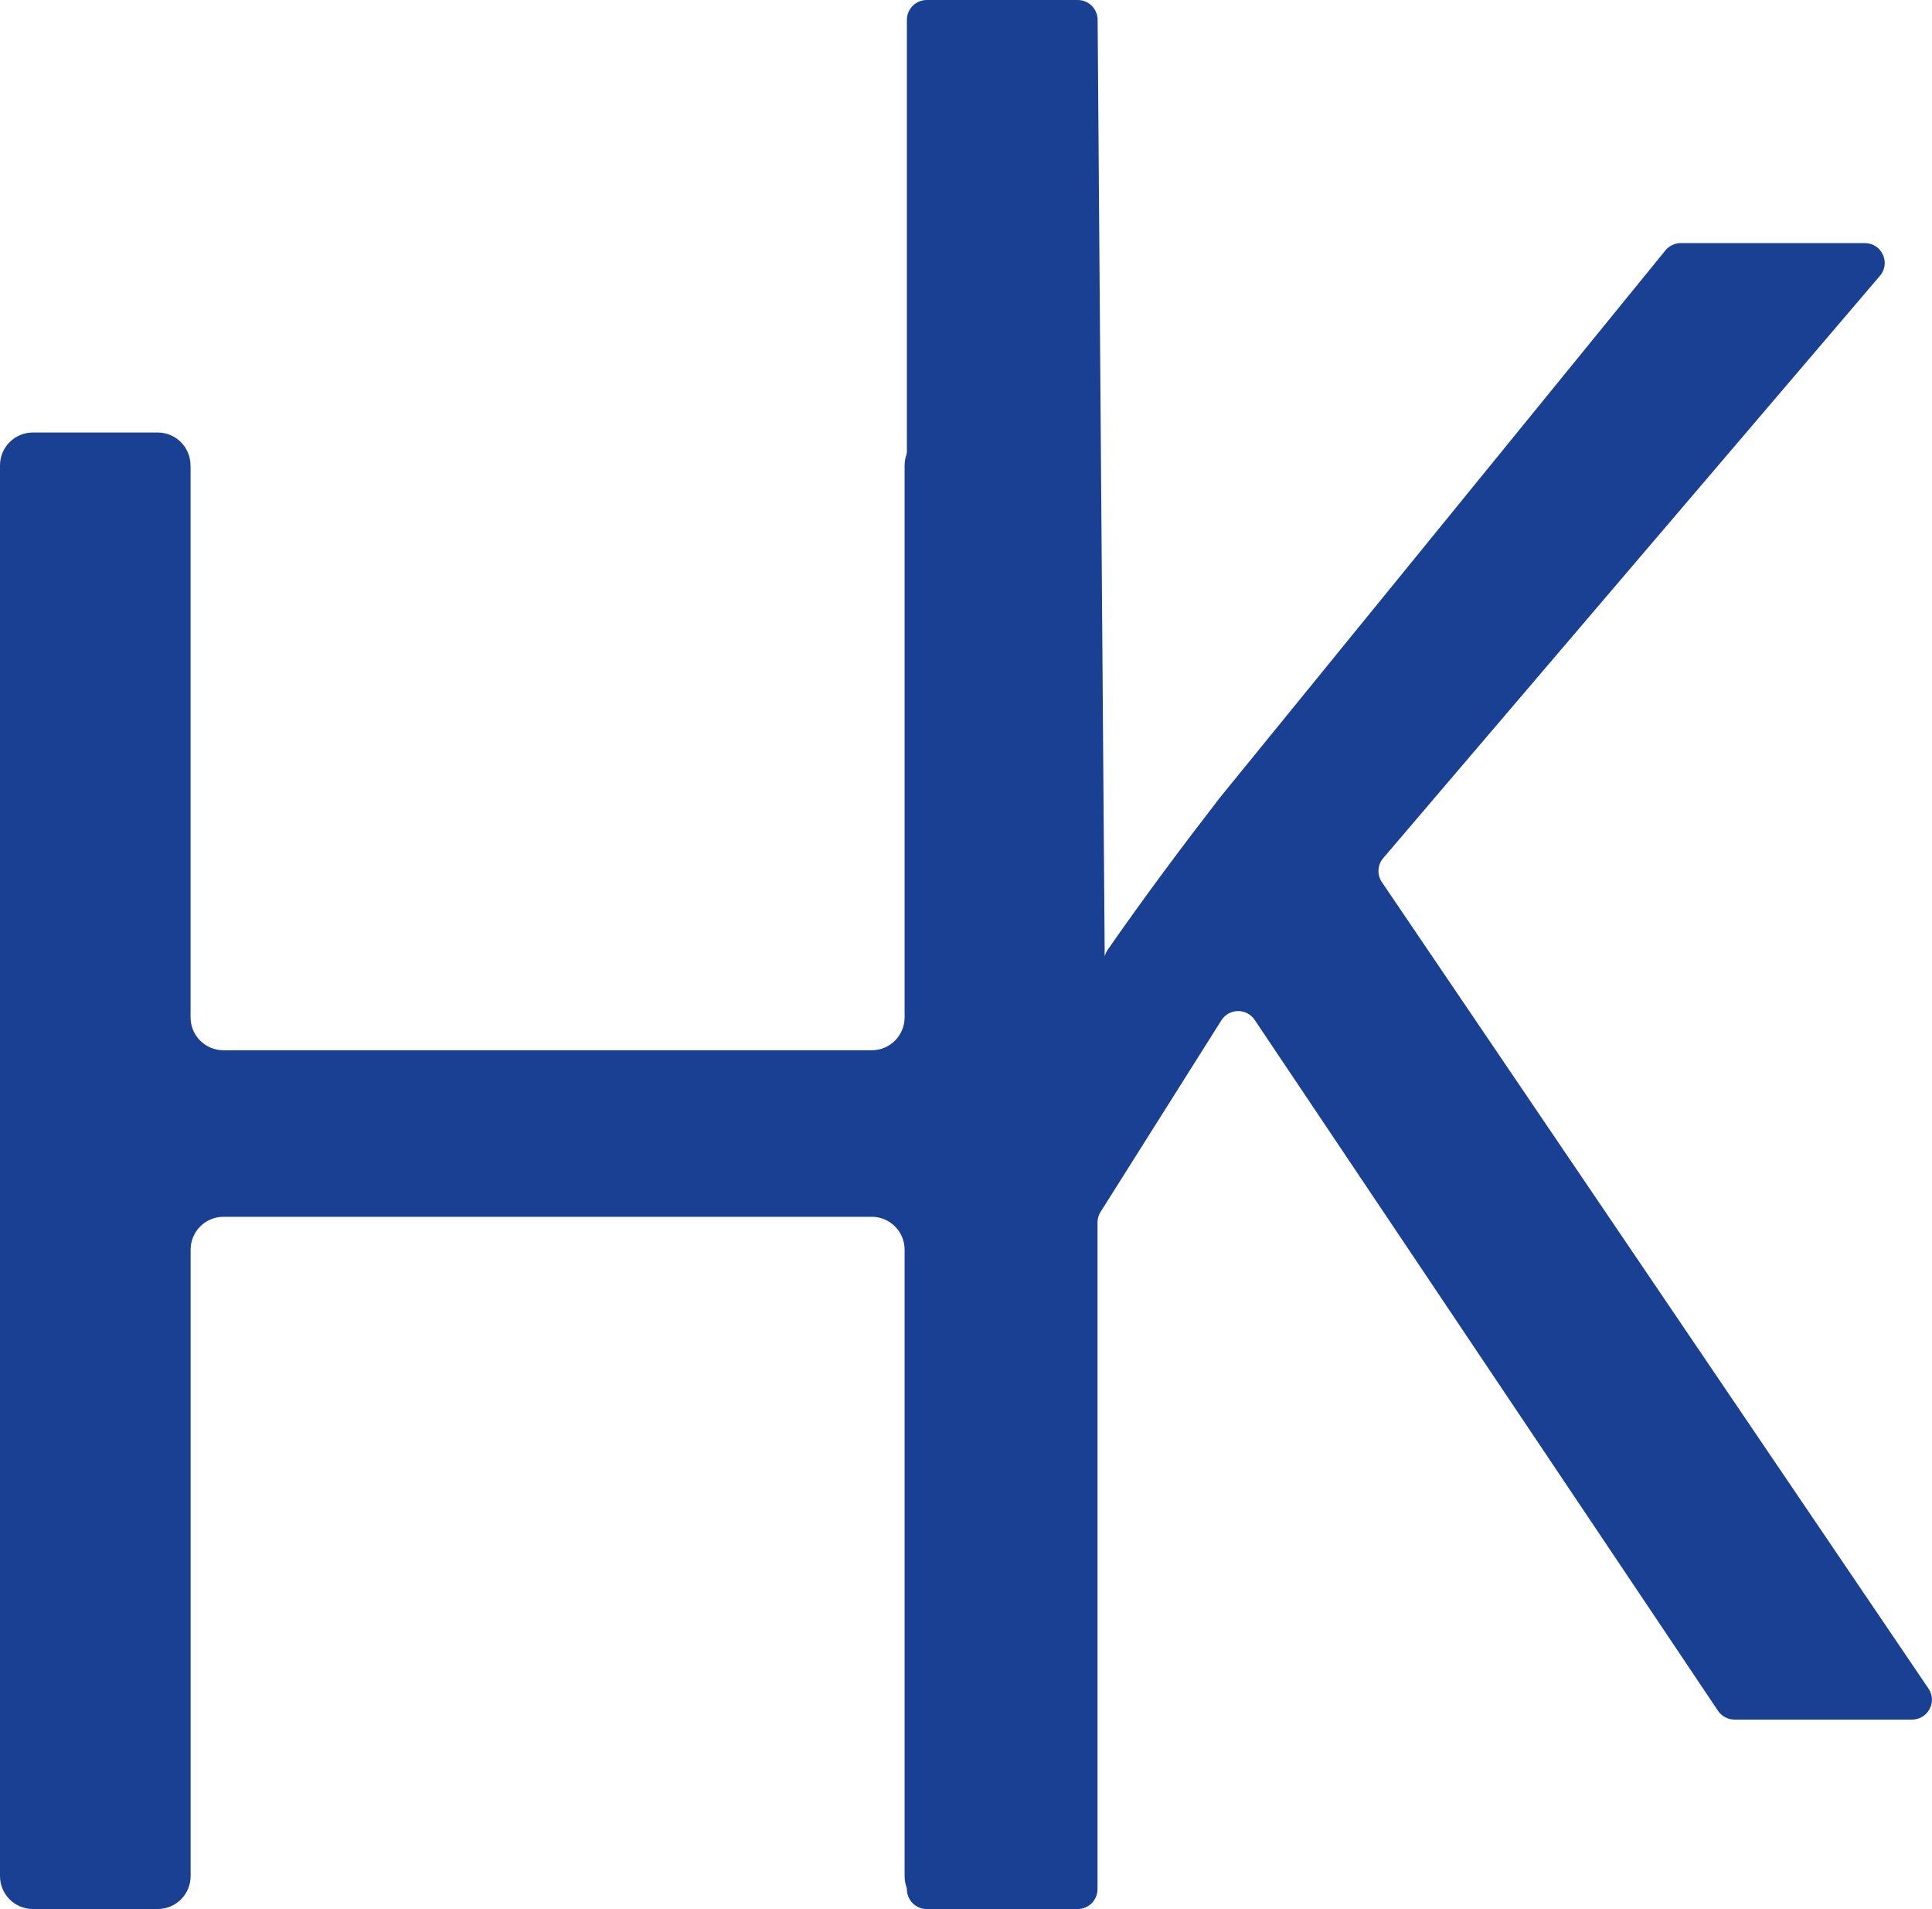 <?xml version="1.0" encoding="UTF-8"?>
<svg id="Ebene_1" data-name="Ebene 1" xmlns="http://www.w3.org/2000/svg" viewBox="0 0 330.1 326.15">
  <defs>
    <style>
      .cls-1 {
        fill: #194093;
        stroke-width: 0px;
      }
    </style>
  </defs>
  <path class="cls-1" d="m32.56,79.51v94.3c0,3.11,2.52,5.62,5.62,5.62h110.76c3.11,0,5.62-2.52,5.62-5.62v-94.3c0-3.11,2.52-5.62,5.62-5.62h21.69c3.11,0,5.62,2.52,5.62,5.62v241.01c0,3.11-2.52,5.62-5.62,5.62h-21.69c-3.11,0-5.62-2.52-5.62-5.62v-107.02c0-3.11-2.52-5.62-5.62-5.62H38.19c-3.11,0-5.62,2.52-5.62,5.62v107.02c0,3.11-2.52,5.62-5.62,5.62H5.62c-3.11,0-5.62-2.52-5.62-5.62V79.51c0-3.11,2.52-5.62,5.62-5.62h21.31c3.11,0,5.62,2.52,5.62,5.62Z"/>
  <path class="cls-1" d="m158.35,0h25.79c1.87,0,3.38,1.51,3.4,3.37l1.33,176.06-.22-15.16c-.01-.72.21-1.43.62-2.02,6.52-9.38,13.04-18.06,19.2-26.03l76.08-93.44c.65-.79,1.61-1.25,2.63-1.25h31.44c2.9,0,4.47,3.4,2.58,5.6l-84.86,99.47c-.99,1.16-1.09,2.85-.23,4.11l93.39,137.77c1.53,2.26-.09,5.3-2.81,5.3h-30.33c-1.13,0-2.19-.56-2.82-1.5l-79.17-118.04c-1.37-2.04-4.38-2-5.69.08l-20.64,32.73c-.34.54-.52,1.17-.52,1.81v113.89c0,1.88-1.52,3.4-3.4,3.4h-25.77c-1.88,0-3.4-1.52-3.4-3.4V3.4c0-1.88,1.52-3.4,3.4-3.4Z"/>
</svg>